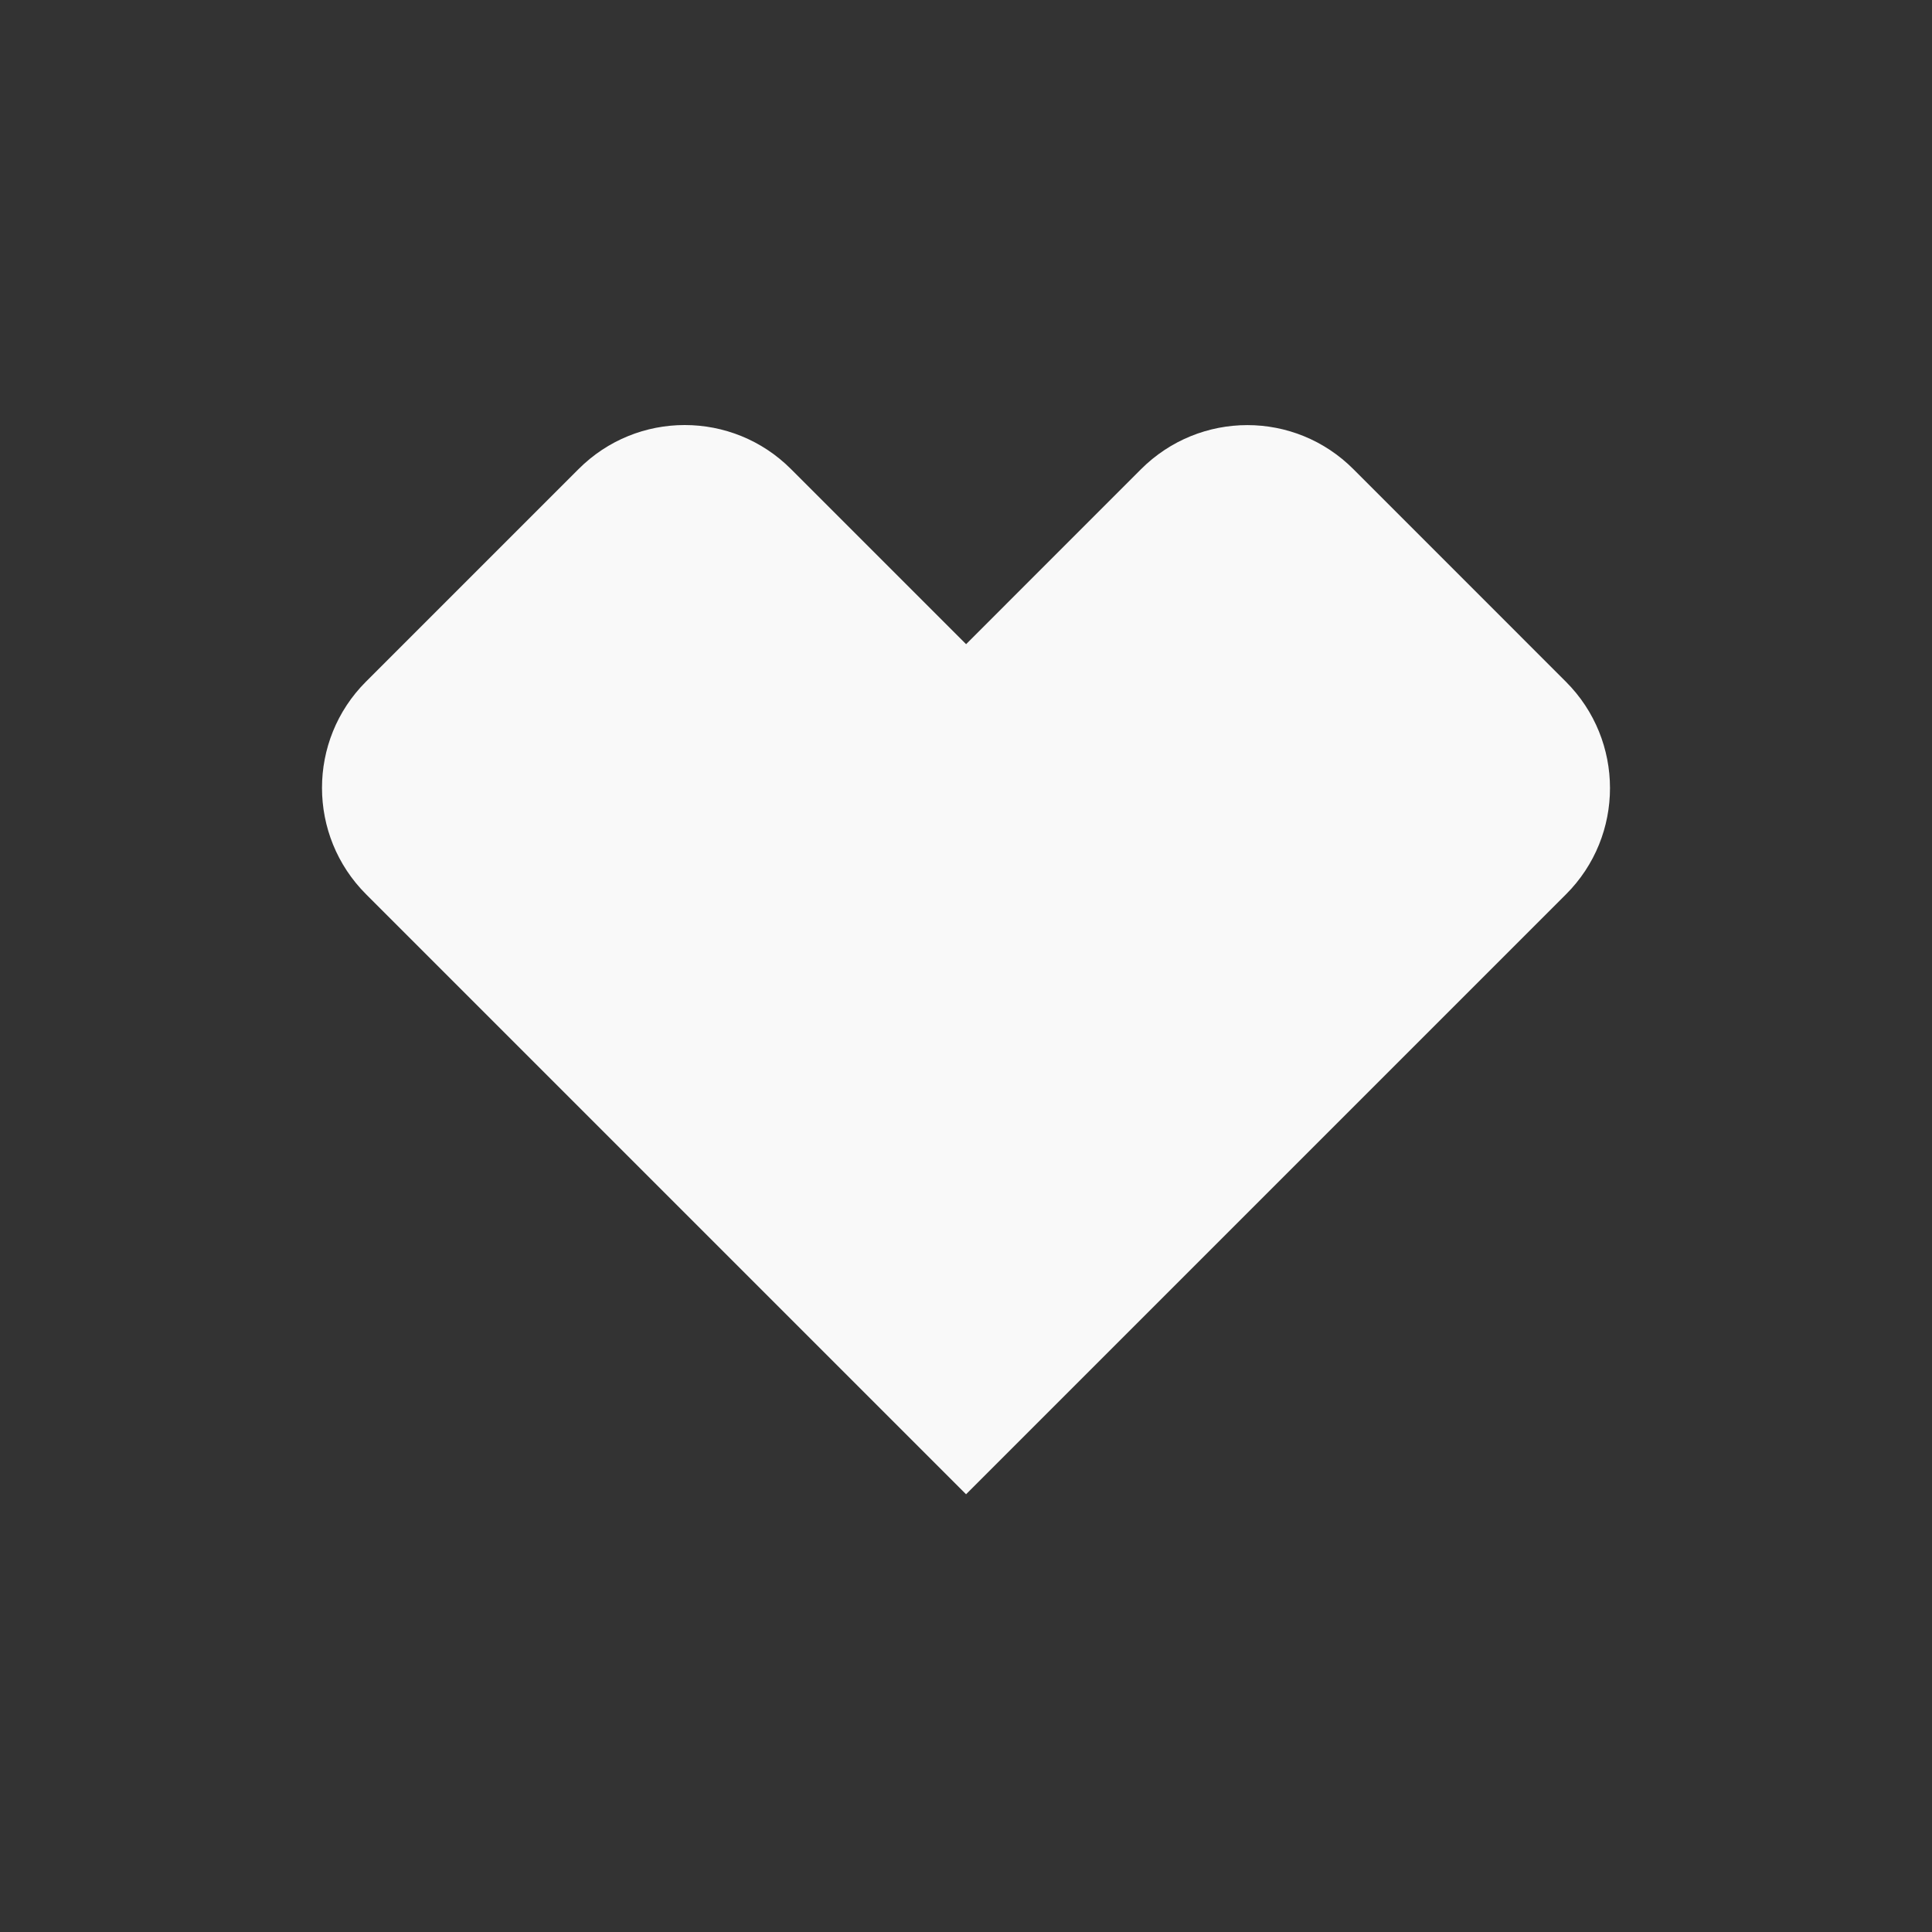 <svg width="150" height="150" viewBox="0 0 150 150" fill="none" xmlns="http://www.w3.org/2000/svg">
<rect x="0" y="0" width="150" height="150" fill="#333333" stroke="none"/>
<path d="M53.16 33C50.175 33 47.194 34.139 44.912 36.426L28.407 52.93C23.861 57.477 23.861 64.875 28.426 69.435L75.005 116.014L121.584 69.435C126.144 64.879 126.135 57.486 121.577 52.93L105.086 36.435C102.804 34.144 99.823 33.005 96.843 33.005C93.849 33.005 90.859 34.153 88.568 36.449L75.007 50.014L61.423 36.43C59.145 34.144 56.156 33 53.161 33" fill="#F9F9F9"/>
</svg>
